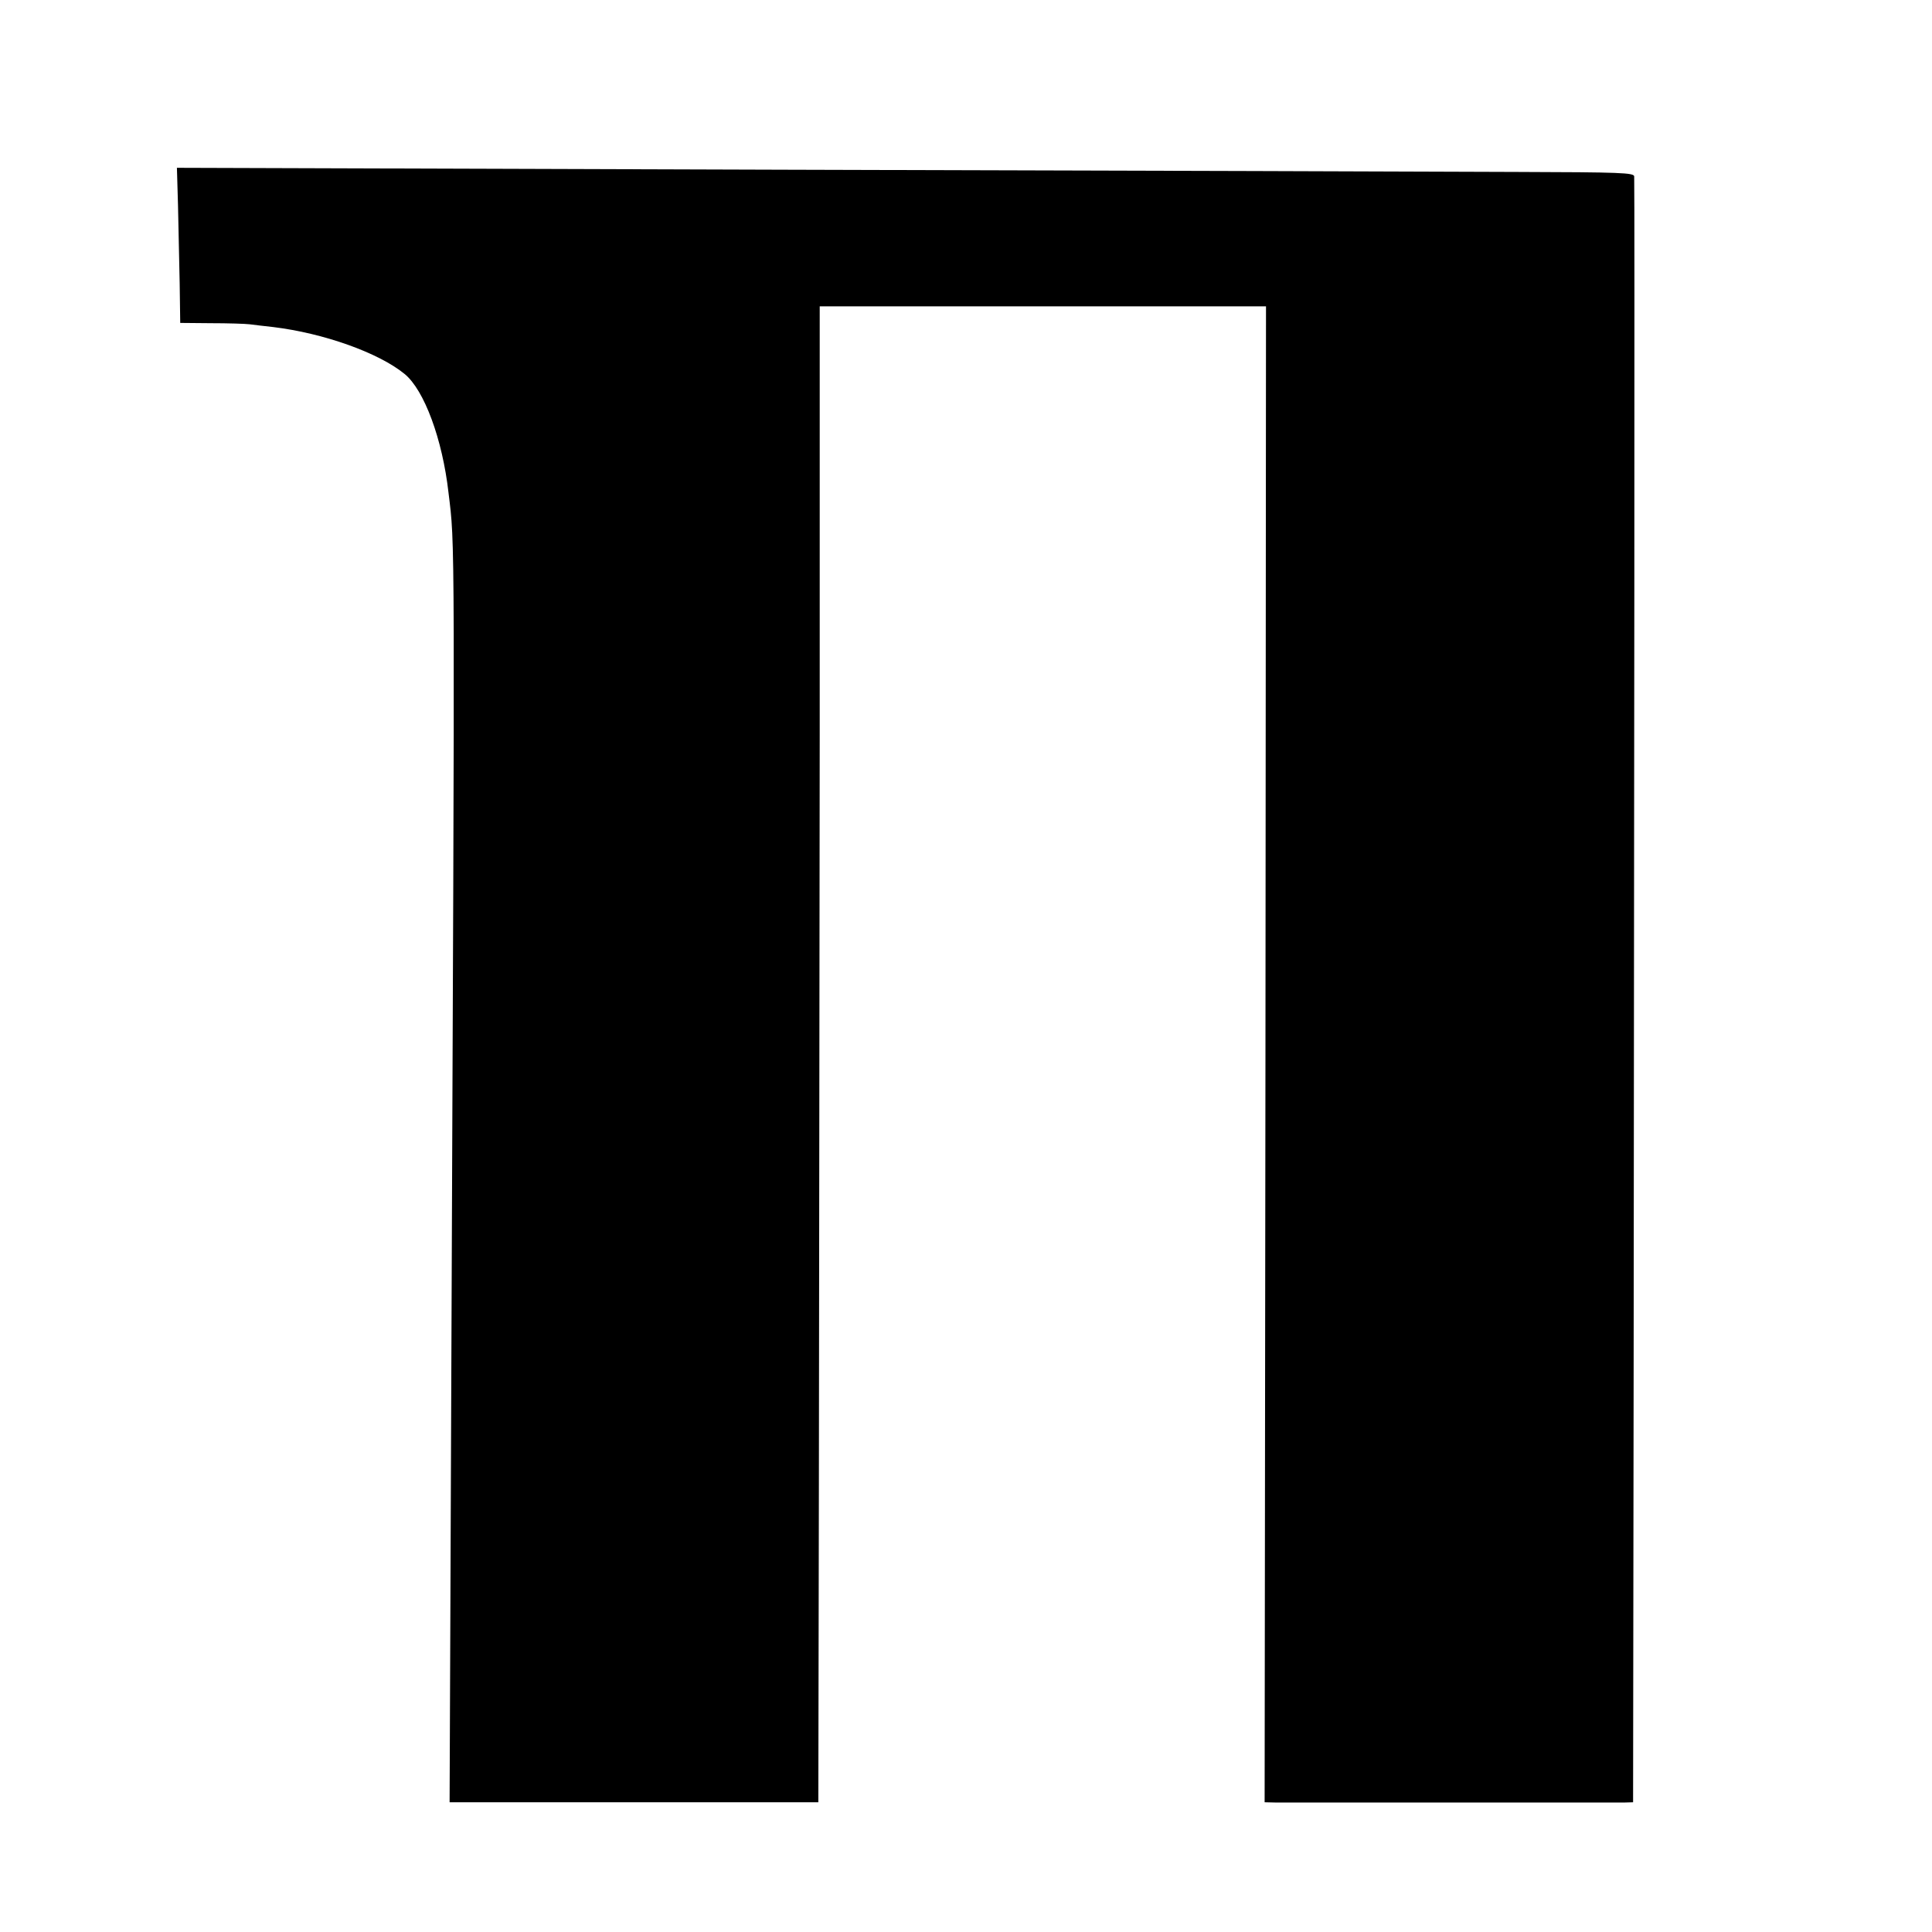 <?xml version="1.0" standalone="no"?>
<!DOCTYPE svg PUBLIC "-//W3C//DTD SVG 20010904//EN"
 "http://www.w3.org/TR/2001/REC-SVG-20010904/DTD/svg10.dtd">
<svg version="1.0" xmlns="http://www.w3.org/2000/svg"
 width="700pt" height="700pt" viewBox="0 0 700 700"
 preserveAspectRatio="xMidYMid meet">
<g transform="translate(0,700) scale(0.1,-0.1)"
fill="#000000" stroke="none">
<path d="M645 6254 c2 -77 4 -203 6 -281 l2 -143 111 -1 c61 0 125 -2 141 -4
17 -2 55 -7 85 -10 182 -22 382 -93 476 -170 71 -58 137 -236 159 -430 24
-199 23 -80 10 -3242 l-6 -1503 668 0 668 0 2 1153 c1 633 2 1853 3 2710 l0
1557 809 0 808 0 -2 -2710 -3 -2710 44 -1 c24 0 310 0 634 0 325 0 605 0 623
0 l34 1 2 1573 c2 1798 4 4295 2 4318 -1 13 -49 15 -423 16 -233 1 -1421 5
-2640 8 l-2217 7 4 -138z"/>
</g>
</svg>

